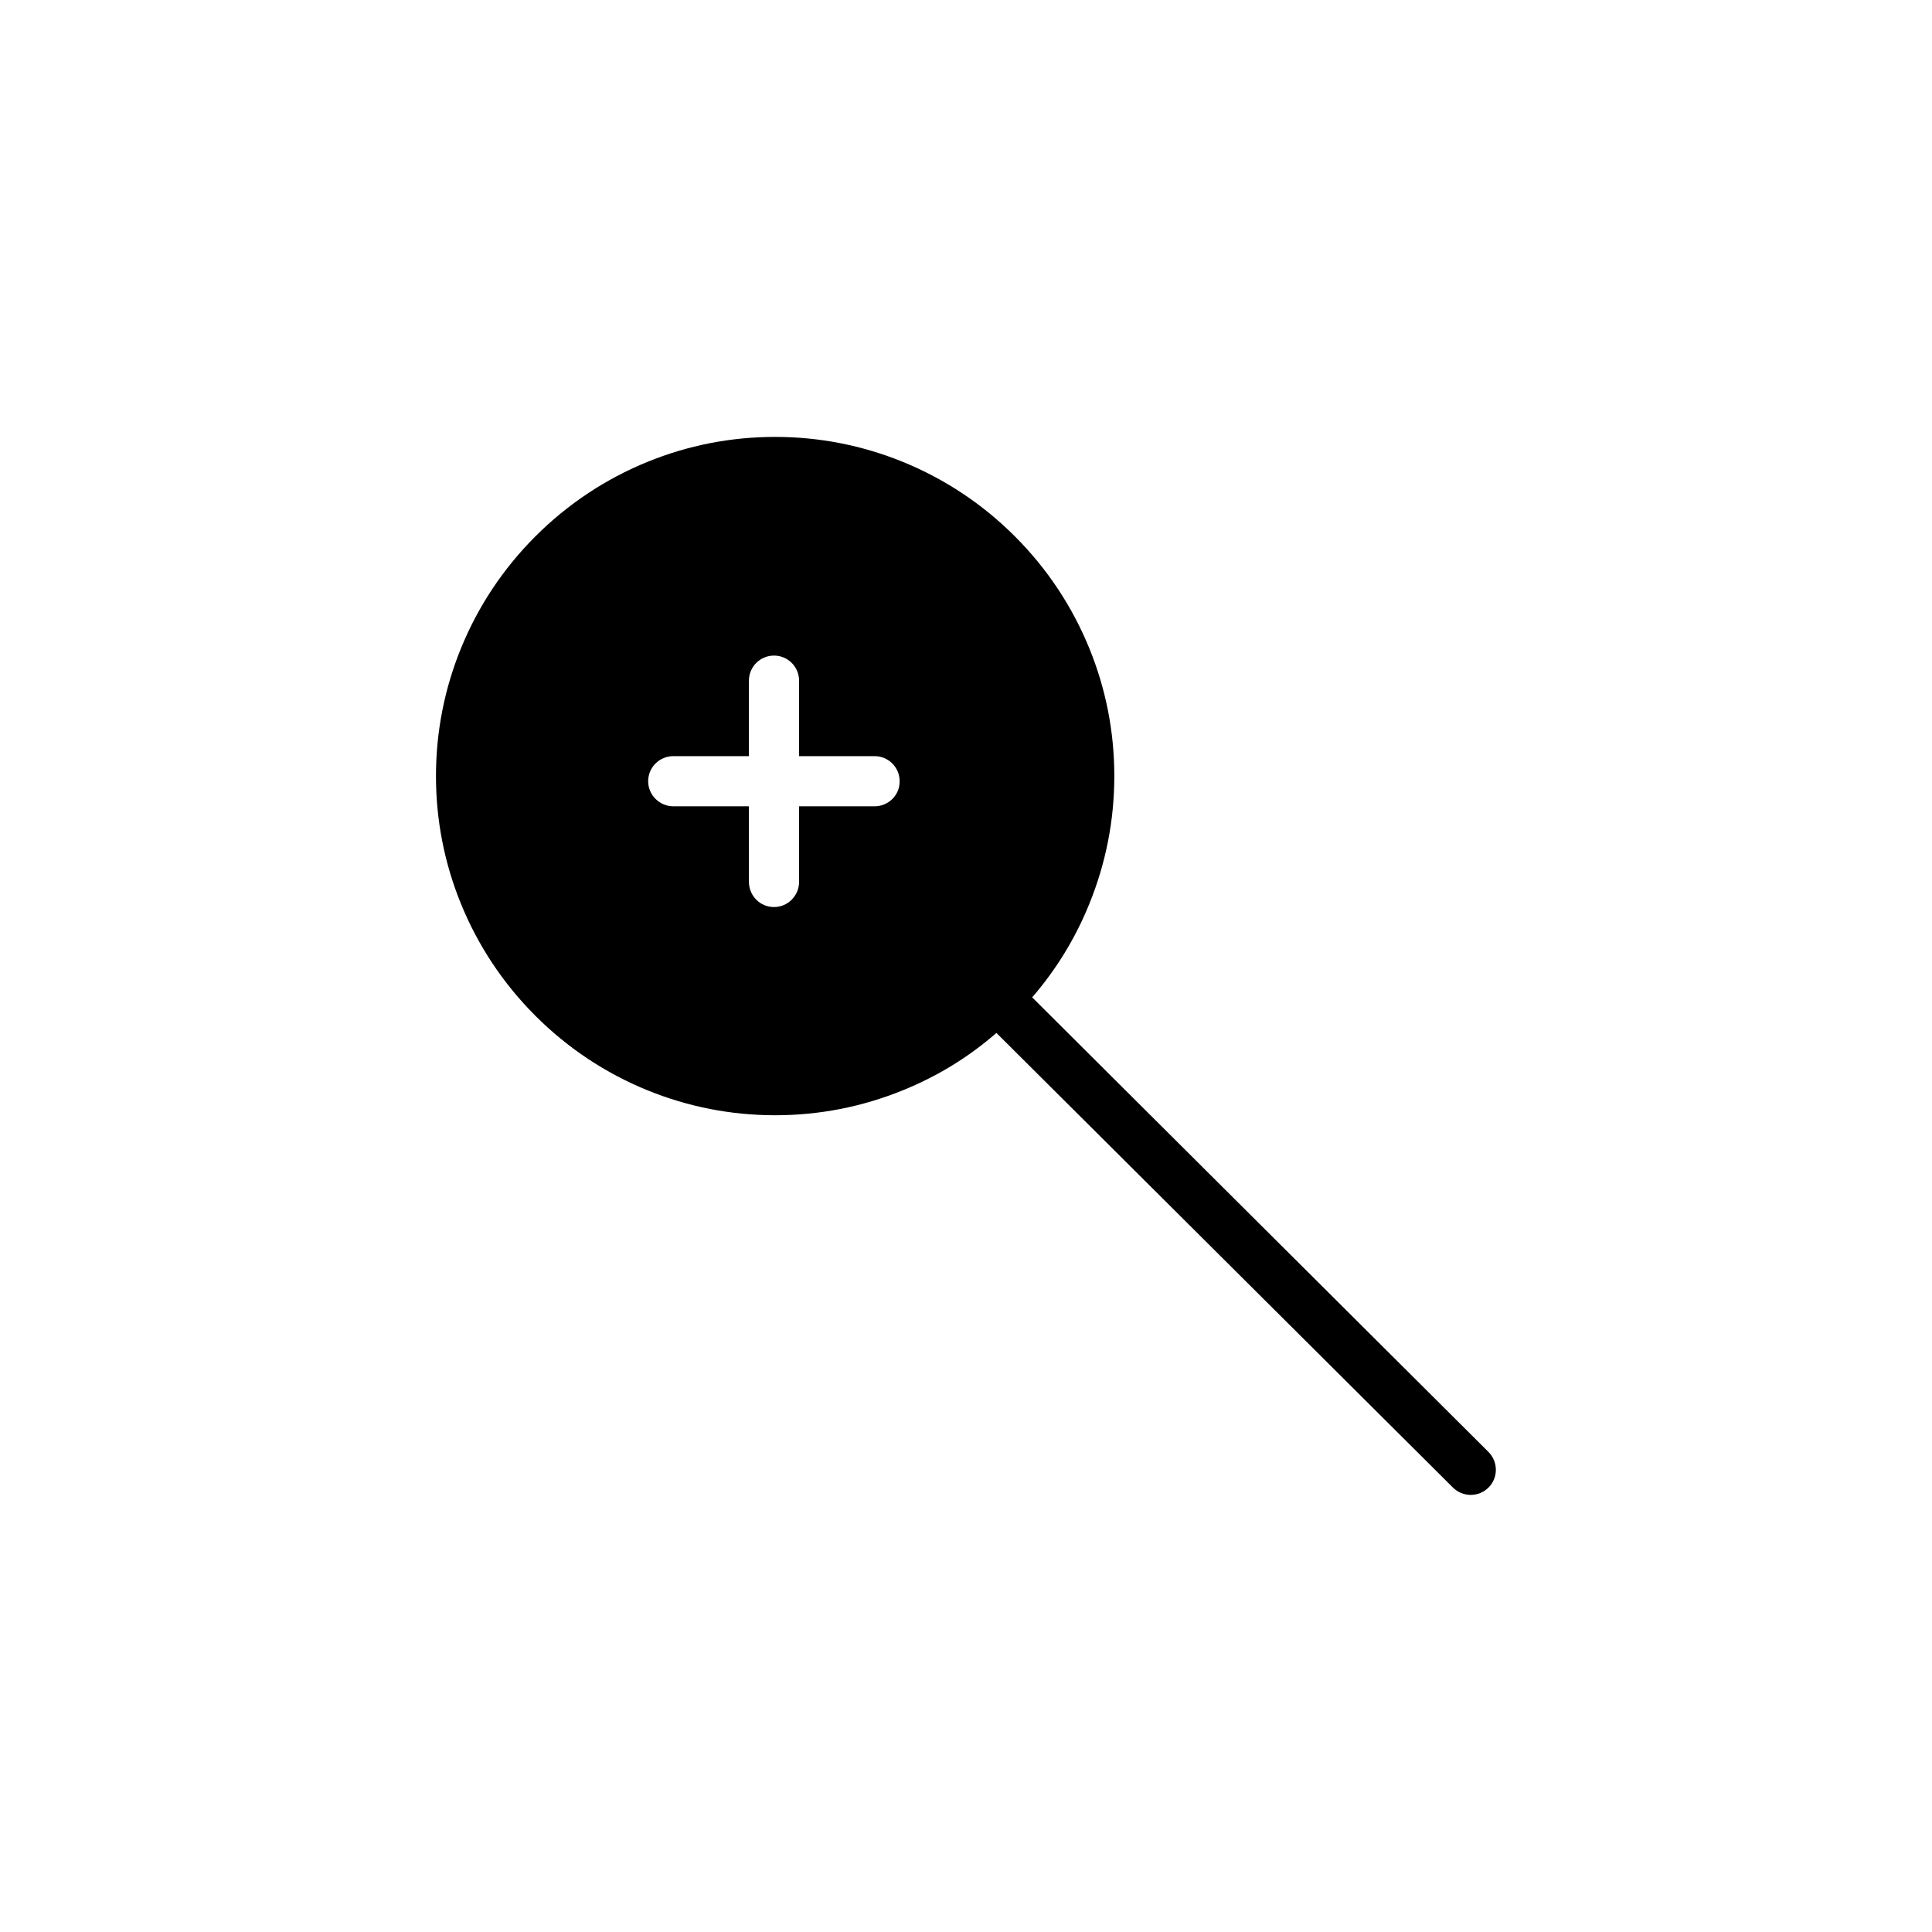 <?xml version="1.0" encoding="UTF-8"?>
<!-- Uploaded to: ICON Repo, www.iconrepo.com, Generator: ICON Repo Mixer Tools -->
<svg fill="#000000" width="800px" height="800px" version="1.1" viewBox="144 144 512 512" xmlns="http://www.w3.org/2000/svg">
 <path d="m538.45 528.77-120.91-120.46c6.398-7.406 11.488-15.719 15.164-24.836 4.383-10.781 6.602-22.168 6.602-33.805 0-11.688-2.215-23.023-6.602-33.805-4.535-11.133-11.184-21.16-19.75-29.727-8.566-8.566-18.59-15.215-29.727-19.75-10.781-4.383-22.168-6.602-33.805-6.602-11.688 0-23.023 2.215-33.805 6.602-11.133 4.535-21.16 11.184-29.727 19.75-8.566 8.566-15.215 18.59-19.75 29.727-4.383 10.781-6.602 22.168-6.602 33.805s2.215 23.023 6.602 33.805c4.535 11.133 11.184 21.16 19.75 29.727 8.566 8.566 18.59 15.215 29.727 19.75 10.781 4.383 22.168 6.602 33.805 6.602 11.688 0 23.023-2.215 33.805-6.602 9.117-3.68 17.434-8.766 24.836-15.215l120.96 120.46c1.309 1.309 3.023 1.965 4.734 1.965 1.715 0 3.426-0.656 4.734-1.965 2.578-2.574 2.578-6.809-0.043-9.426zm-162.68-171.09h-20v20c0 3.68-2.973 6.699-6.648 6.699-3.68 0-6.648-2.973-6.648-6.699l-0.004-20h-20c-3.68 0-6.699-2.973-6.699-6.648 0-3.68 2.973-6.648 6.699-6.648h20v-20c0-3.68 2.973-6.648 6.648-6.648 3.68 0 6.648 2.973 6.648 6.648v20h20c3.68 0 6.648 2.973 6.648 6.648 0.055 3.676-2.969 6.648-6.644 6.648z"/>
</svg>